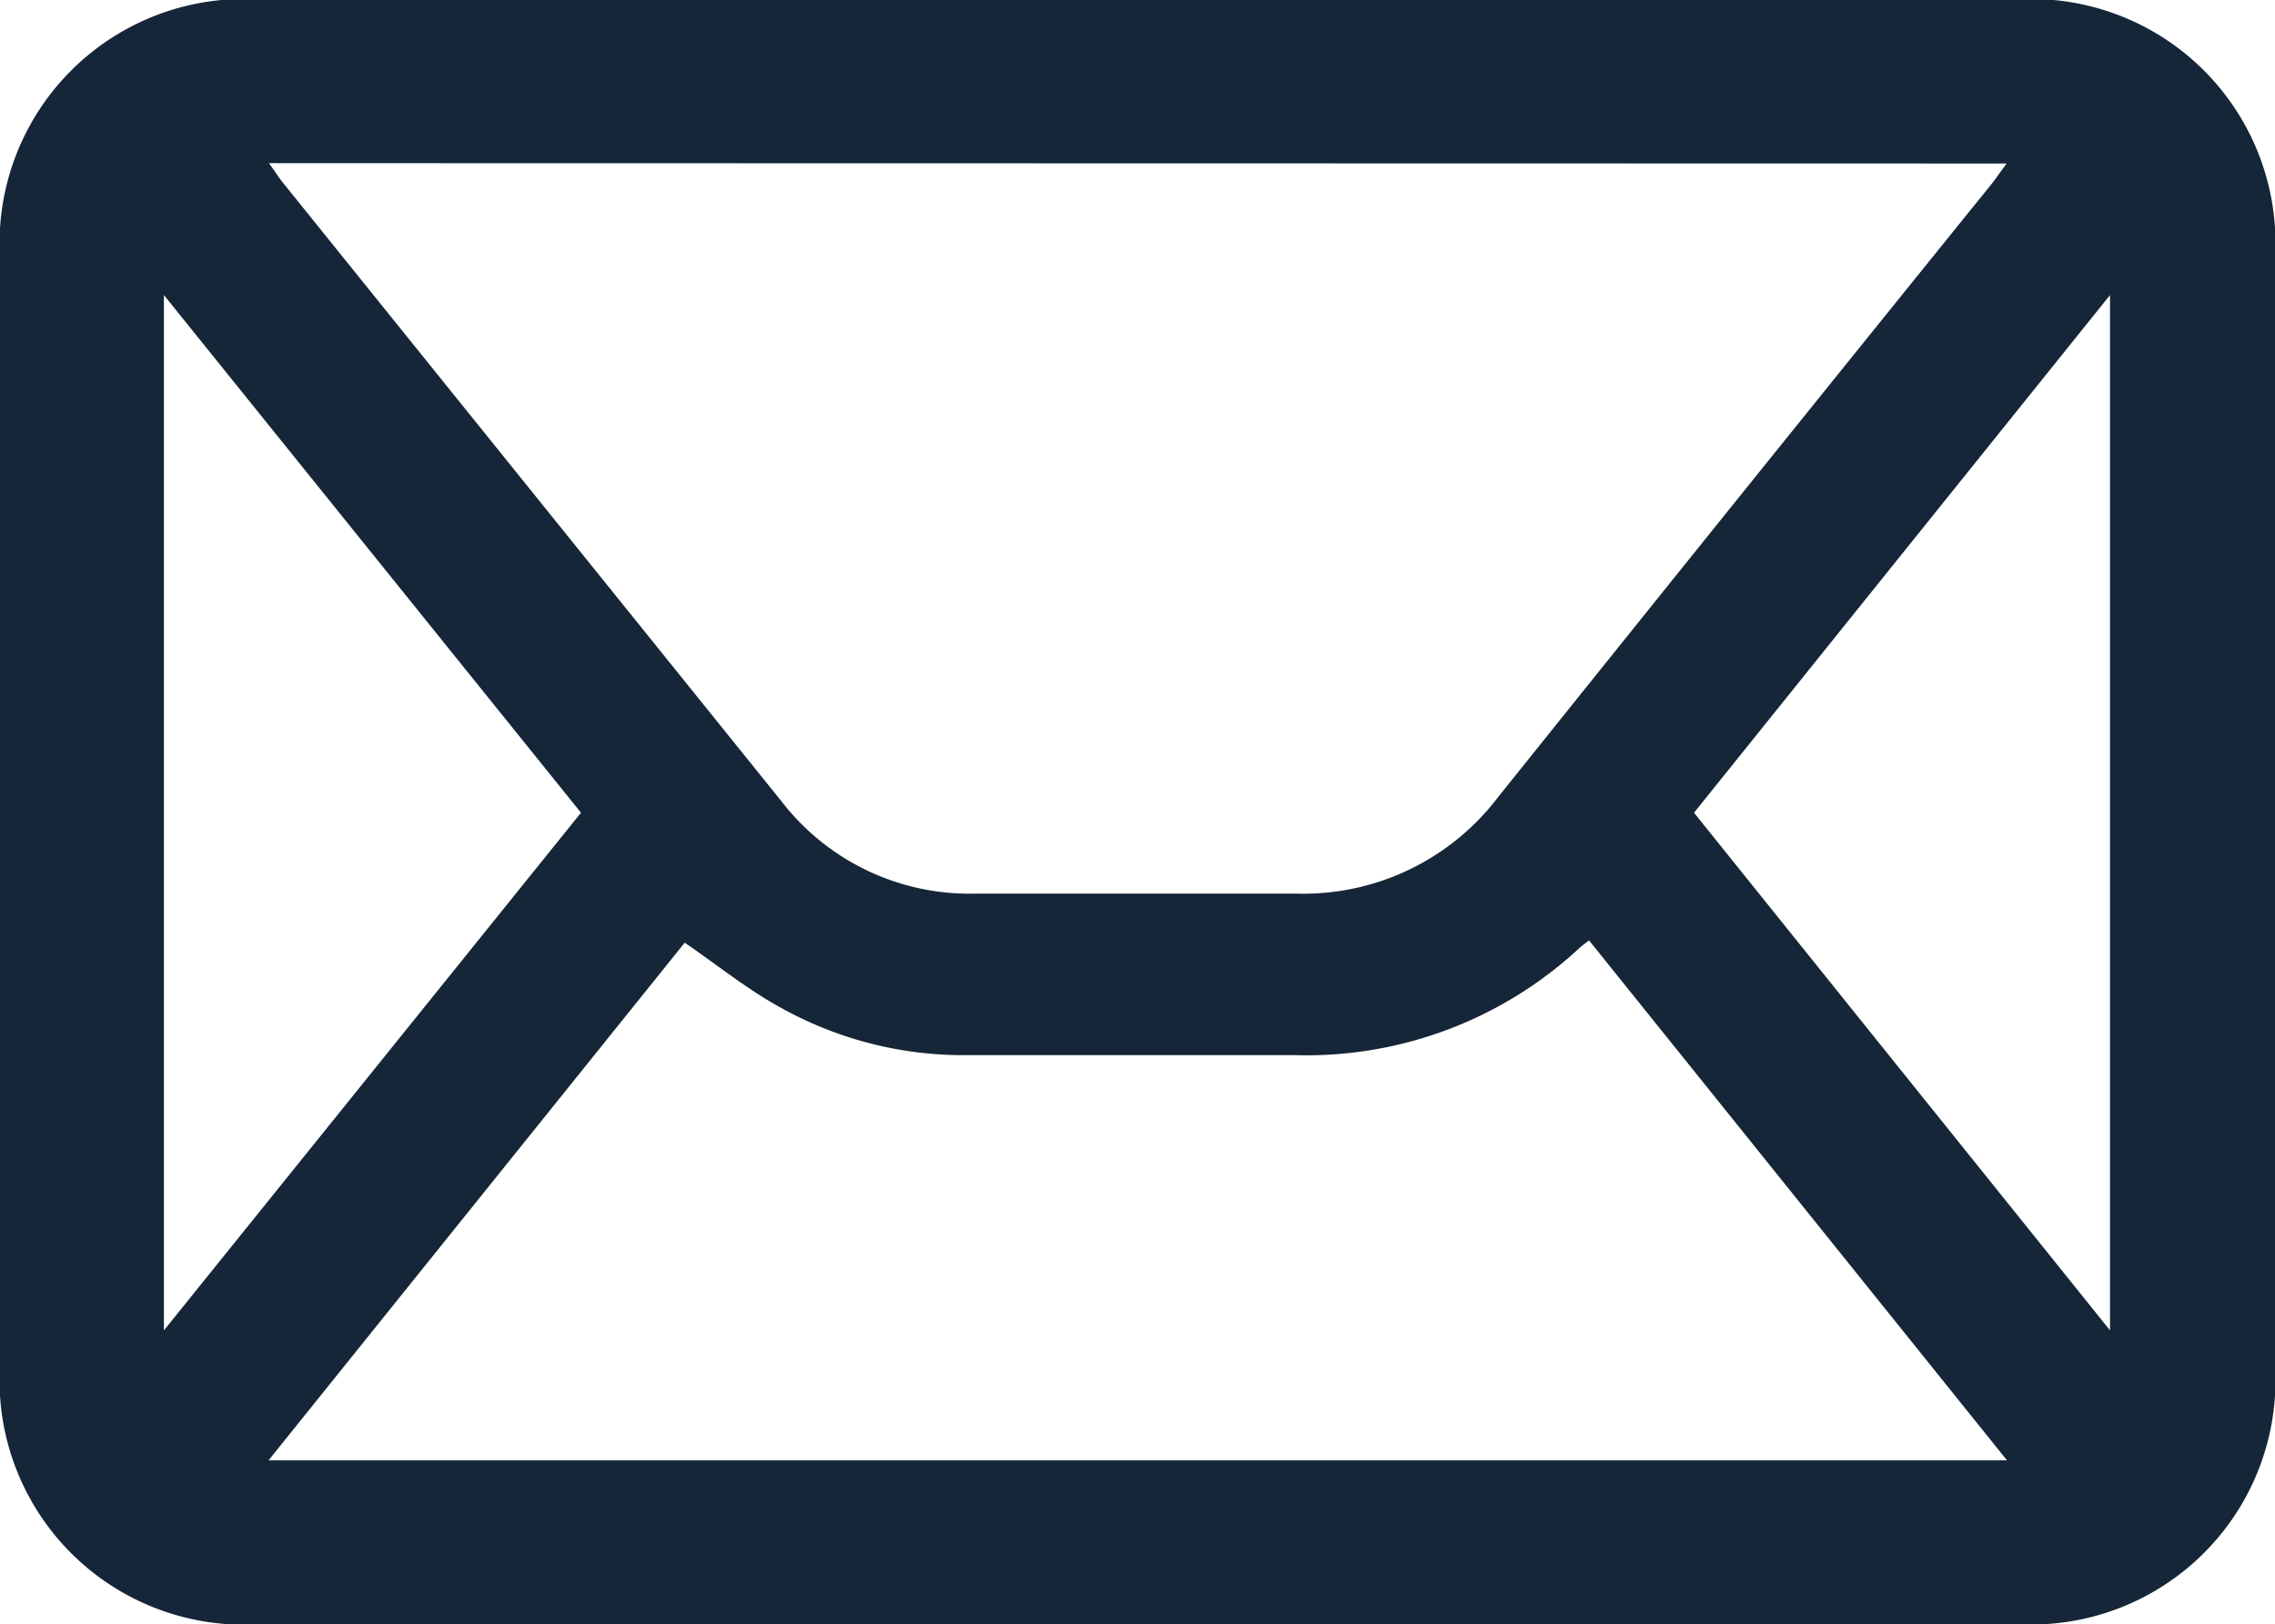 <svg xmlns="http://www.w3.org/2000/svg" width="12.742" height="9.099" viewBox="0 0 12.742 9.099"><path d="M36.371,33.931H31.452A1.369,1.369,0,0,1,30,32.479v-6.2a1.369,1.369,0,0,1,1.452-1.45h9.839a1.368,1.368,0,0,1,1.451,1.451v6.2a1.368,1.368,0,0,1-1.452,1.45Zm-4.865-8.185c.034.046.051.073.071.1l2.8,3.475a1.33,1.33,0,0,0,1.088.517c.6,0,1.194,0,1.791,0a1.37,1.37,0,0,0,1.135-.541q1.377-1.718,2.761-3.431c.027-.034.051-.07.087-.118Zm9.735,7.267L38.9,30.1c-.025.02-.041.031-.054.043a2.245,2.245,0,0,1-1.593.6c-.611,0-1.223,0-1.834,0a2.1,2.1,0,0,1-1.048-.267c-.183-.1-.351-.236-.536-.363l-2.331,2.9Zm-10.323-.728,2.336-2.9-2.336-2.9Zm8.57-2.9,2.33,2.9V26.485Z" transform="translate(-30 -24.832)" fill="#142637"/></svg>
